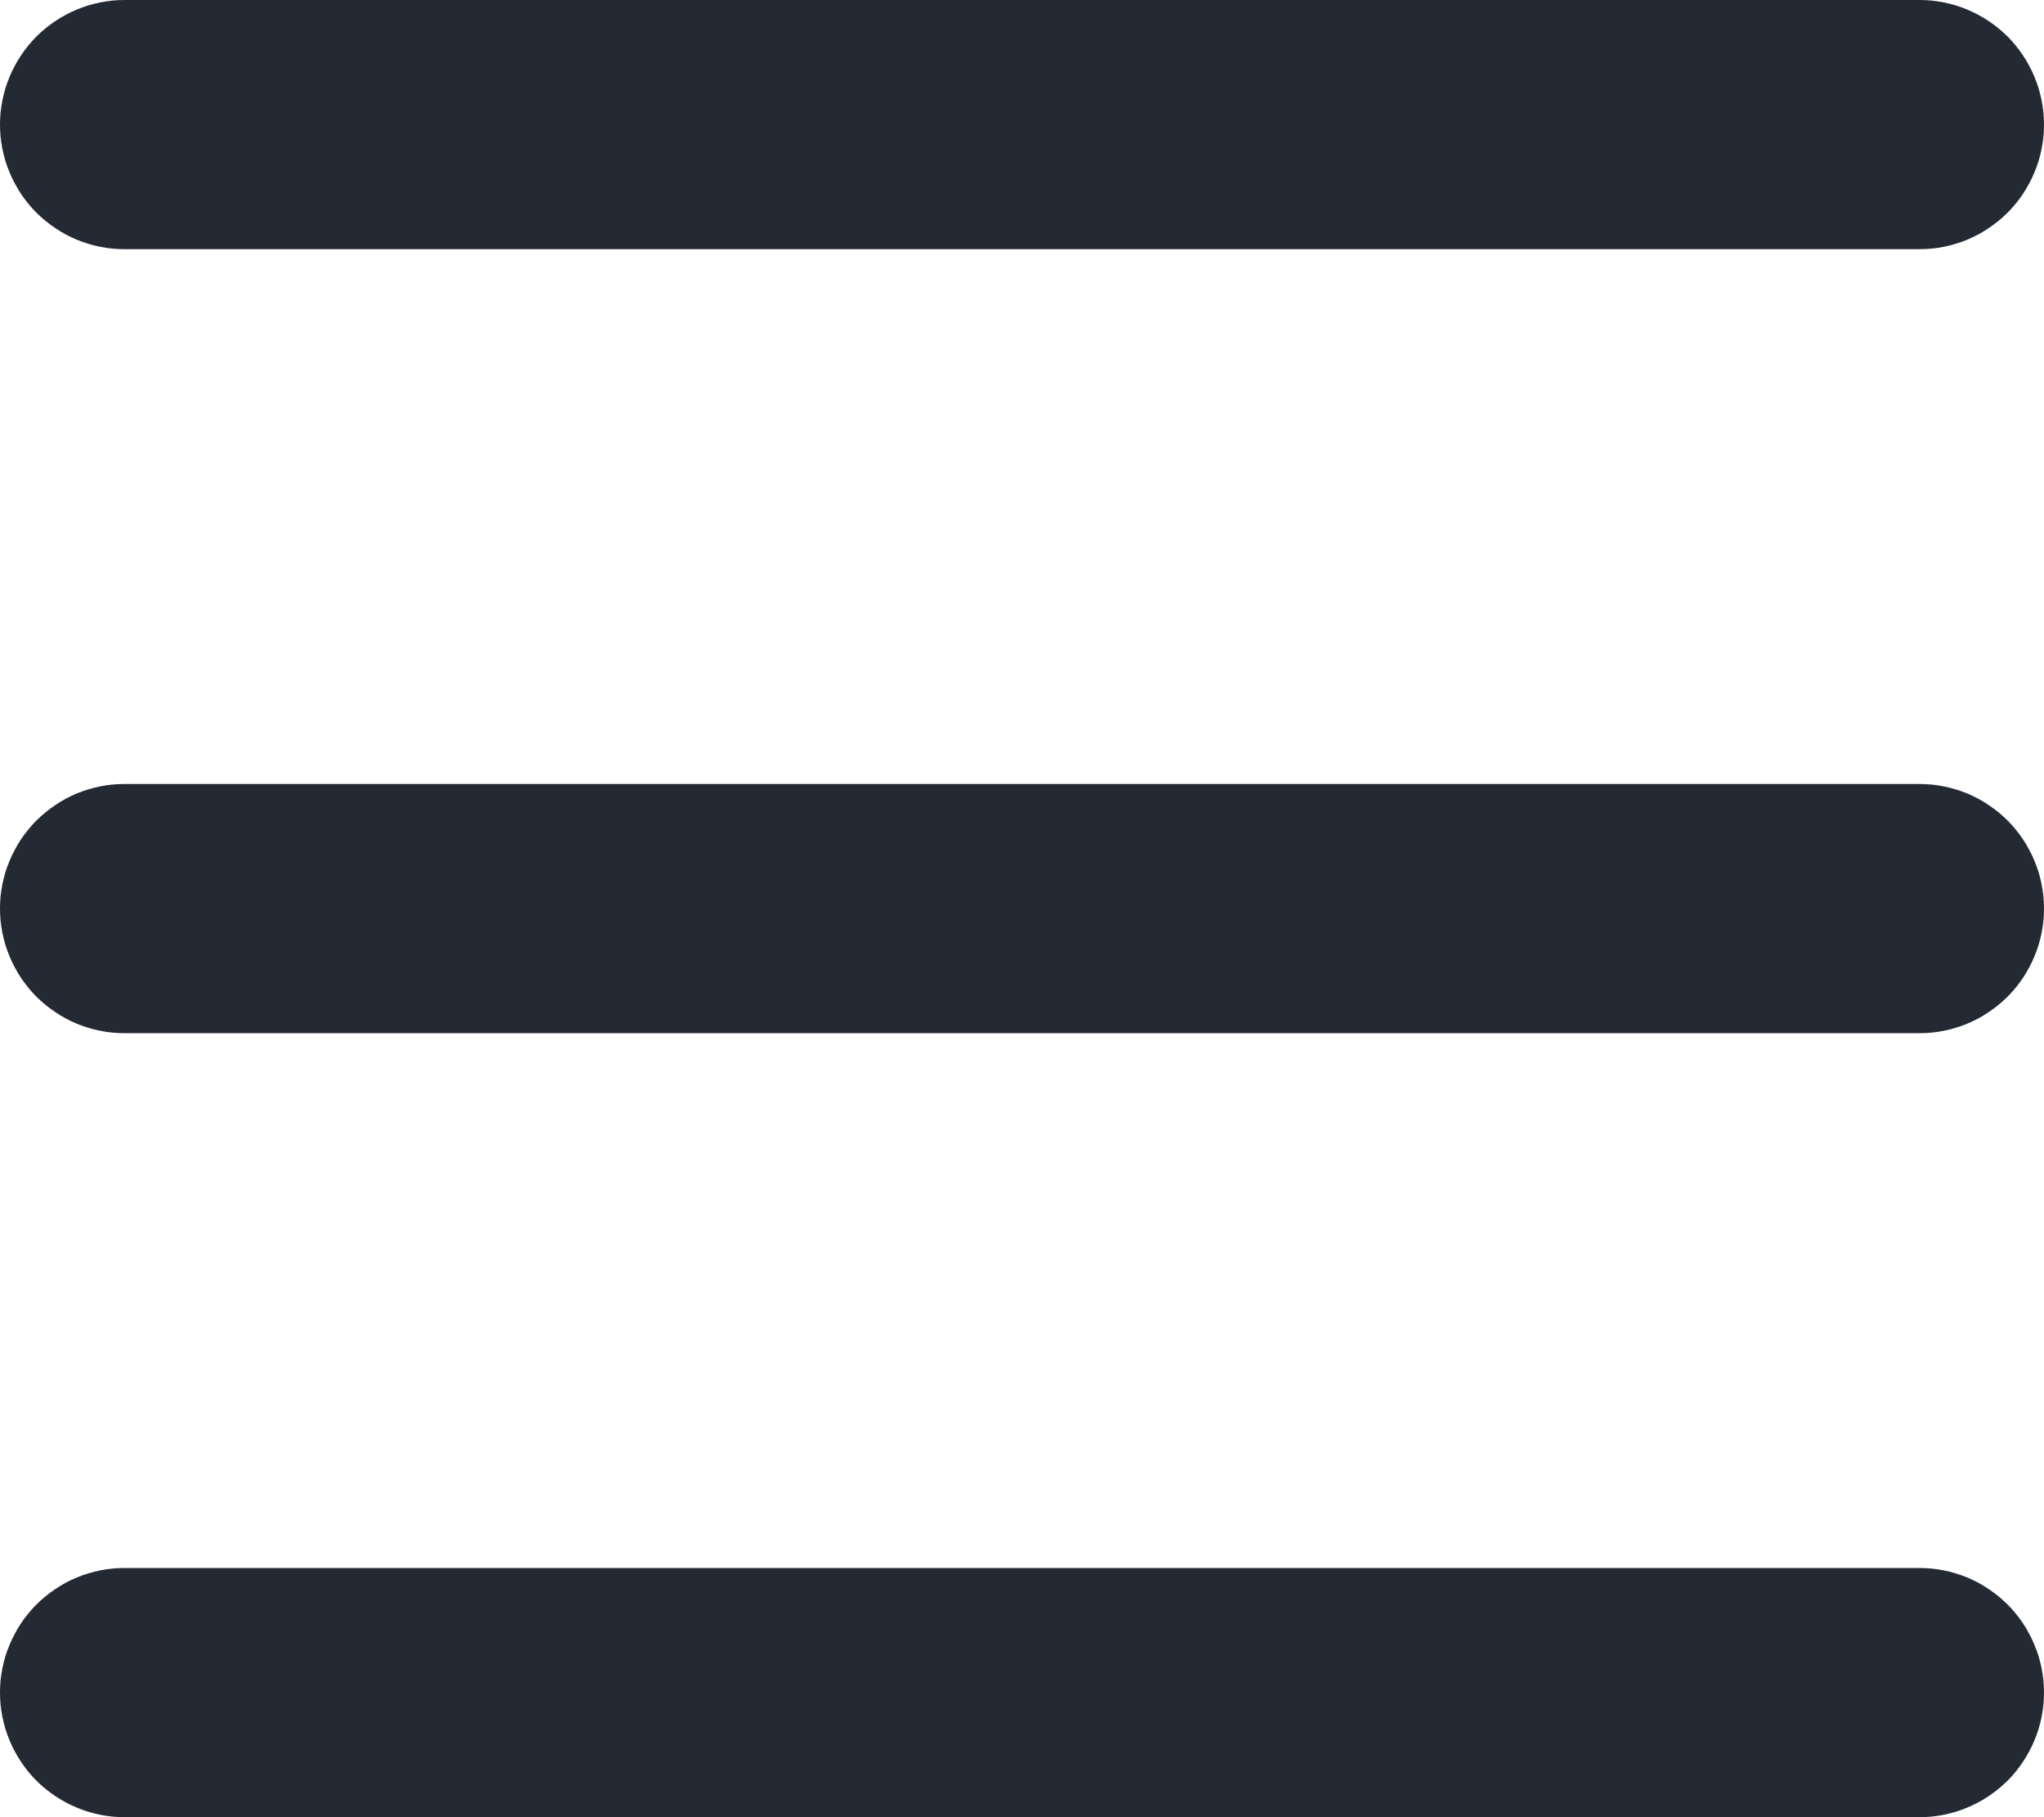 <svg xmlns="http://www.w3.org/2000/svg" xmlns:xlink="http://www.w3.org/1999/xlink" fill="none" version="1.1" width="18" height="16" viewBox="0 0 18 16"><g><path d="M0,1.097L0,1.097Q0,1.043,0.005,0.99Q0.011,0.936,0.021,0.883Q0.032,0.83,0.047,0.779Q0.063,0.727,0.084,0.677Q0.104,0.627,0.13,0.58Q0.155,0.532,0.185,0.488Q0.215,0.443,0.249,0.401Q0.283,0.359,0.321,0.321Q0.359,0.283,0.401,0.249Q0.443,0.215,0.488,0.185Q0.532,0.155,0.58,0.13Q0.627,0.104,0.677,0.084Q0.727,0.063,0.779,0.047Q0.83,0.032,0.883,0.021Q0.936,0.011,0.99,0.005Q1.043,0,1.097,0L16.903,0Q16.957,0,17.01,0.005Q17.064,0.011,17.117,0.021Q17.17,0.032,17.221,0.047Q17.273,0.063,17.323,0.084Q17.372,0.104,17.42,0.13Q17.468,0.155,17.512,0.185Q17.557,0.215,17.599,0.249Q17.64,0.283,17.679,0.321Q17.717,0.359,17.751,0.401Q17.785,0.443,17.815,0.488Q17.845,0.532,17.87,0.58Q17.896,0.627,17.916,0.677Q17.937,0.727,17.953,0.779Q17.968,0.83,17.979,0.883Q17.989,0.936,17.995,0.99Q18,1.043,18,1.097L18,1.097Q18,1.151,17.995,1.205Q17.989,1.258,17.979,1.311Q17.968,1.364,17.953,1.416Q17.937,1.467,17.916,1.517Q17.896,1.567,17.87,1.614Q17.845,1.662,17.815,1.707Q17.785,1.752,17.751,1.793Q17.717,1.835,17.679,1.873Q17.64,1.911,17.599,1.945Q17.557,1.979,17.512,2.009Q17.468,2.039,17.42,2.065Q17.372,2.09,17.323,2.111Q17.273,2.131,17.221,2.147Q17.17,2.163,17.117,2.173Q17.064,2.184,17.01,2.189Q16.957,2.194,16.903,2.194L1.097,2.194Q1.043,2.194,0.99,2.189Q0.936,2.184,0.883,2.173Q0.83,2.163,0.779,2.147Q0.727,2.131,0.677,2.111Q0.627,2.09,0.58,2.065Q0.532,2.039,0.488,2.009Q0.443,1.979,0.401,1.945Q0.359,1.911,0.321,1.873Q0.283,1.835,0.249,1.793Q0.215,1.752,0.185,1.707Q0.155,1.662,0.13,1.614Q0.104,1.567,0.084,1.517Q0.063,1.467,0.047,1.416Q0.032,1.364,0.021,1.311Q0.011,1.258,0.005,1.205Q0,1.151,0,1.097ZM0,8L0,8Q0,7.946,0.005,7.892Q0.011,7.839,0.021,7.786Q0.032,7.733,0.047,7.681Q0.063,7.63,0.084,7.58Q0.104,7.53,0.13,7.483Q0.155,7.435,0.185,7.39Q0.215,7.346,0.249,7.304Q0.283,7.262,0.321,7.224Q0.359,7.186,0.401,7.152Q0.443,7.118,0.488,7.088Q0.532,7.058,0.58,7.032Q0.627,7.007,0.677,6.986Q0.727,6.966,0.779,6.95Q0.83,6.934,0.883,6.924Q0.936,6.913,0.99,6.908Q1.043,6.903,1.097,6.903L16.903,6.903Q16.957,6.903,17.01,6.908Q17.064,6.913,17.117,6.924Q17.17,6.934,17.221,6.95Q17.273,6.966,17.323,6.986Q17.372,7.007,17.42,7.032Q17.468,7.058,17.512,7.088Q17.557,7.118,17.599,7.152Q17.64,7.186,17.679,7.224Q17.717,7.262,17.751,7.304Q17.785,7.346,17.815,7.39Q17.845,7.435,17.87,7.483Q17.896,7.53,17.916,7.58Q17.937,7.63,17.953,7.681Q17.968,7.733,17.979,7.786Q17.989,7.839,17.995,7.892Q18,7.946,18,8L18,8Q18,8.054,17.995,8.108Q17.989,8.161,17.979,8.214Q17.968,8.267,17.953,8.318Q17.937,8.37,17.916,8.42Q17.896,8.47,17.87,8.517Q17.845,8.565,17.815,8.61Q17.785,8.654,17.751,8.696Q17.717,8.738,17.679,8.776Q17.64,8.814,17.599,8.848Q17.557,8.882,17.512,8.912Q17.468,8.942,17.42,8.968Q17.372,8.993,17.323,9.014Q17.273,9.034,17.221,9.05Q17.17,9.066,17.117,9.076Q17.064,9.087,17.01,9.092Q16.957,9.097,16.903,9.097L1.097,9.097Q1.043,9.097,0.99,9.092Q0.936,9.087,0.883,9.076Q0.83,9.066,0.779,9.05Q0.727,9.034,0.677,9.014Q0.627,8.993,0.58,8.968Q0.532,8.942,0.488,8.912Q0.443,8.882,0.401,8.848Q0.359,8.814,0.321,8.776Q0.283,8.738,0.249,8.696Q0.215,8.654,0.185,8.61Q0.155,8.565,0.13,8.517Q0.104,8.47,0.084,8.42Q0.063,8.37,0.047,8.318Q0.032,8.267,0.021,8.214Q0.011,8.161,0.005,8.108Q0,8.054,0,8ZM0,14.903L0,14.903Q0,14.849,0.005,14.795Q0.011,14.742,0.021,14.689Q0.032,14.636,0.047,14.584Q0.063,14.533,0.084,14.483Q0.104,14.433,0.13,14.386Q0.155,14.338,0.185,14.293Q0.215,14.248,0.249,14.207Q0.283,14.165,0.321,14.127Q0.359,14.089,0.401,14.055Q0.443,14.021,0.488,13.991Q0.532,13.961,0.58,13.935Q0.627,13.91,0.677,13.889Q0.727,13.869,0.779,13.853Q0.83,13.837,0.883,13.827Q0.936,13.816,0.99,13.811Q1.043,13.806,1.097,13.806L16.903,13.806Q16.957,13.806,17.01,13.811Q17.064,13.816,17.117,13.827Q17.17,13.837,17.221,13.853Q17.273,13.869,17.323,13.889Q17.372,13.91,17.42,13.935Q17.468,13.961,17.512,13.991Q17.557,14.021,17.599,14.055Q17.64,14.089,17.679,14.127Q17.717,14.165,17.751,14.207Q17.785,14.248,17.815,14.293Q17.845,14.338,17.87,14.386Q17.896,14.433,17.916,14.483Q17.937,14.533,17.953,14.584Q17.968,14.636,17.979,14.689Q17.989,14.742,17.995,14.795Q18,14.849,18,14.903L18,14.903Q18,14.957,17.995,15.01Q17.989,15.064,17.979,15.117Q17.968,15.17,17.953,15.221Q17.937,15.273,17.916,15.323Q17.896,15.373,17.87,15.42Q17.845,15.468,17.815,15.512Q17.785,15.557,17.751,15.599Q17.717,15.641,17.679,15.679Q17.64,15.717,17.599,15.751Q17.557,15.785,17.512,15.815Q17.468,15.845,17.42,15.87Q17.372,15.896,17.323,15.916Q17.273,15.937,17.221,15.953Q17.17,15.968,17.117,15.979Q17.064,15.989,17.01,15.995Q16.957,16,16.903,16L1.097,16Q1.043,16,0.99,15.995Q0.936,15.989,0.883,15.979Q0.83,15.968,0.779,15.953Q0.727,15.937,0.677,15.916Q0.627,15.896,0.58,15.87Q0.532,15.845,0.488,15.815Q0.443,15.785,0.401,15.751Q0.359,15.717,0.321,15.679Q0.283,15.641,0.249,15.599Q0.215,15.557,0.185,15.512Q0.155,15.468,0.13,15.42Q0.104,15.373,0.084,15.323Q0.063,15.273,0.047,15.221Q0.032,15.17,0.021,15.117Q0.011,15.064,0.005,15.01Q0,14.957,0,14.903Z" fill="#242A34" fill-opacity="1"/></g></svg>